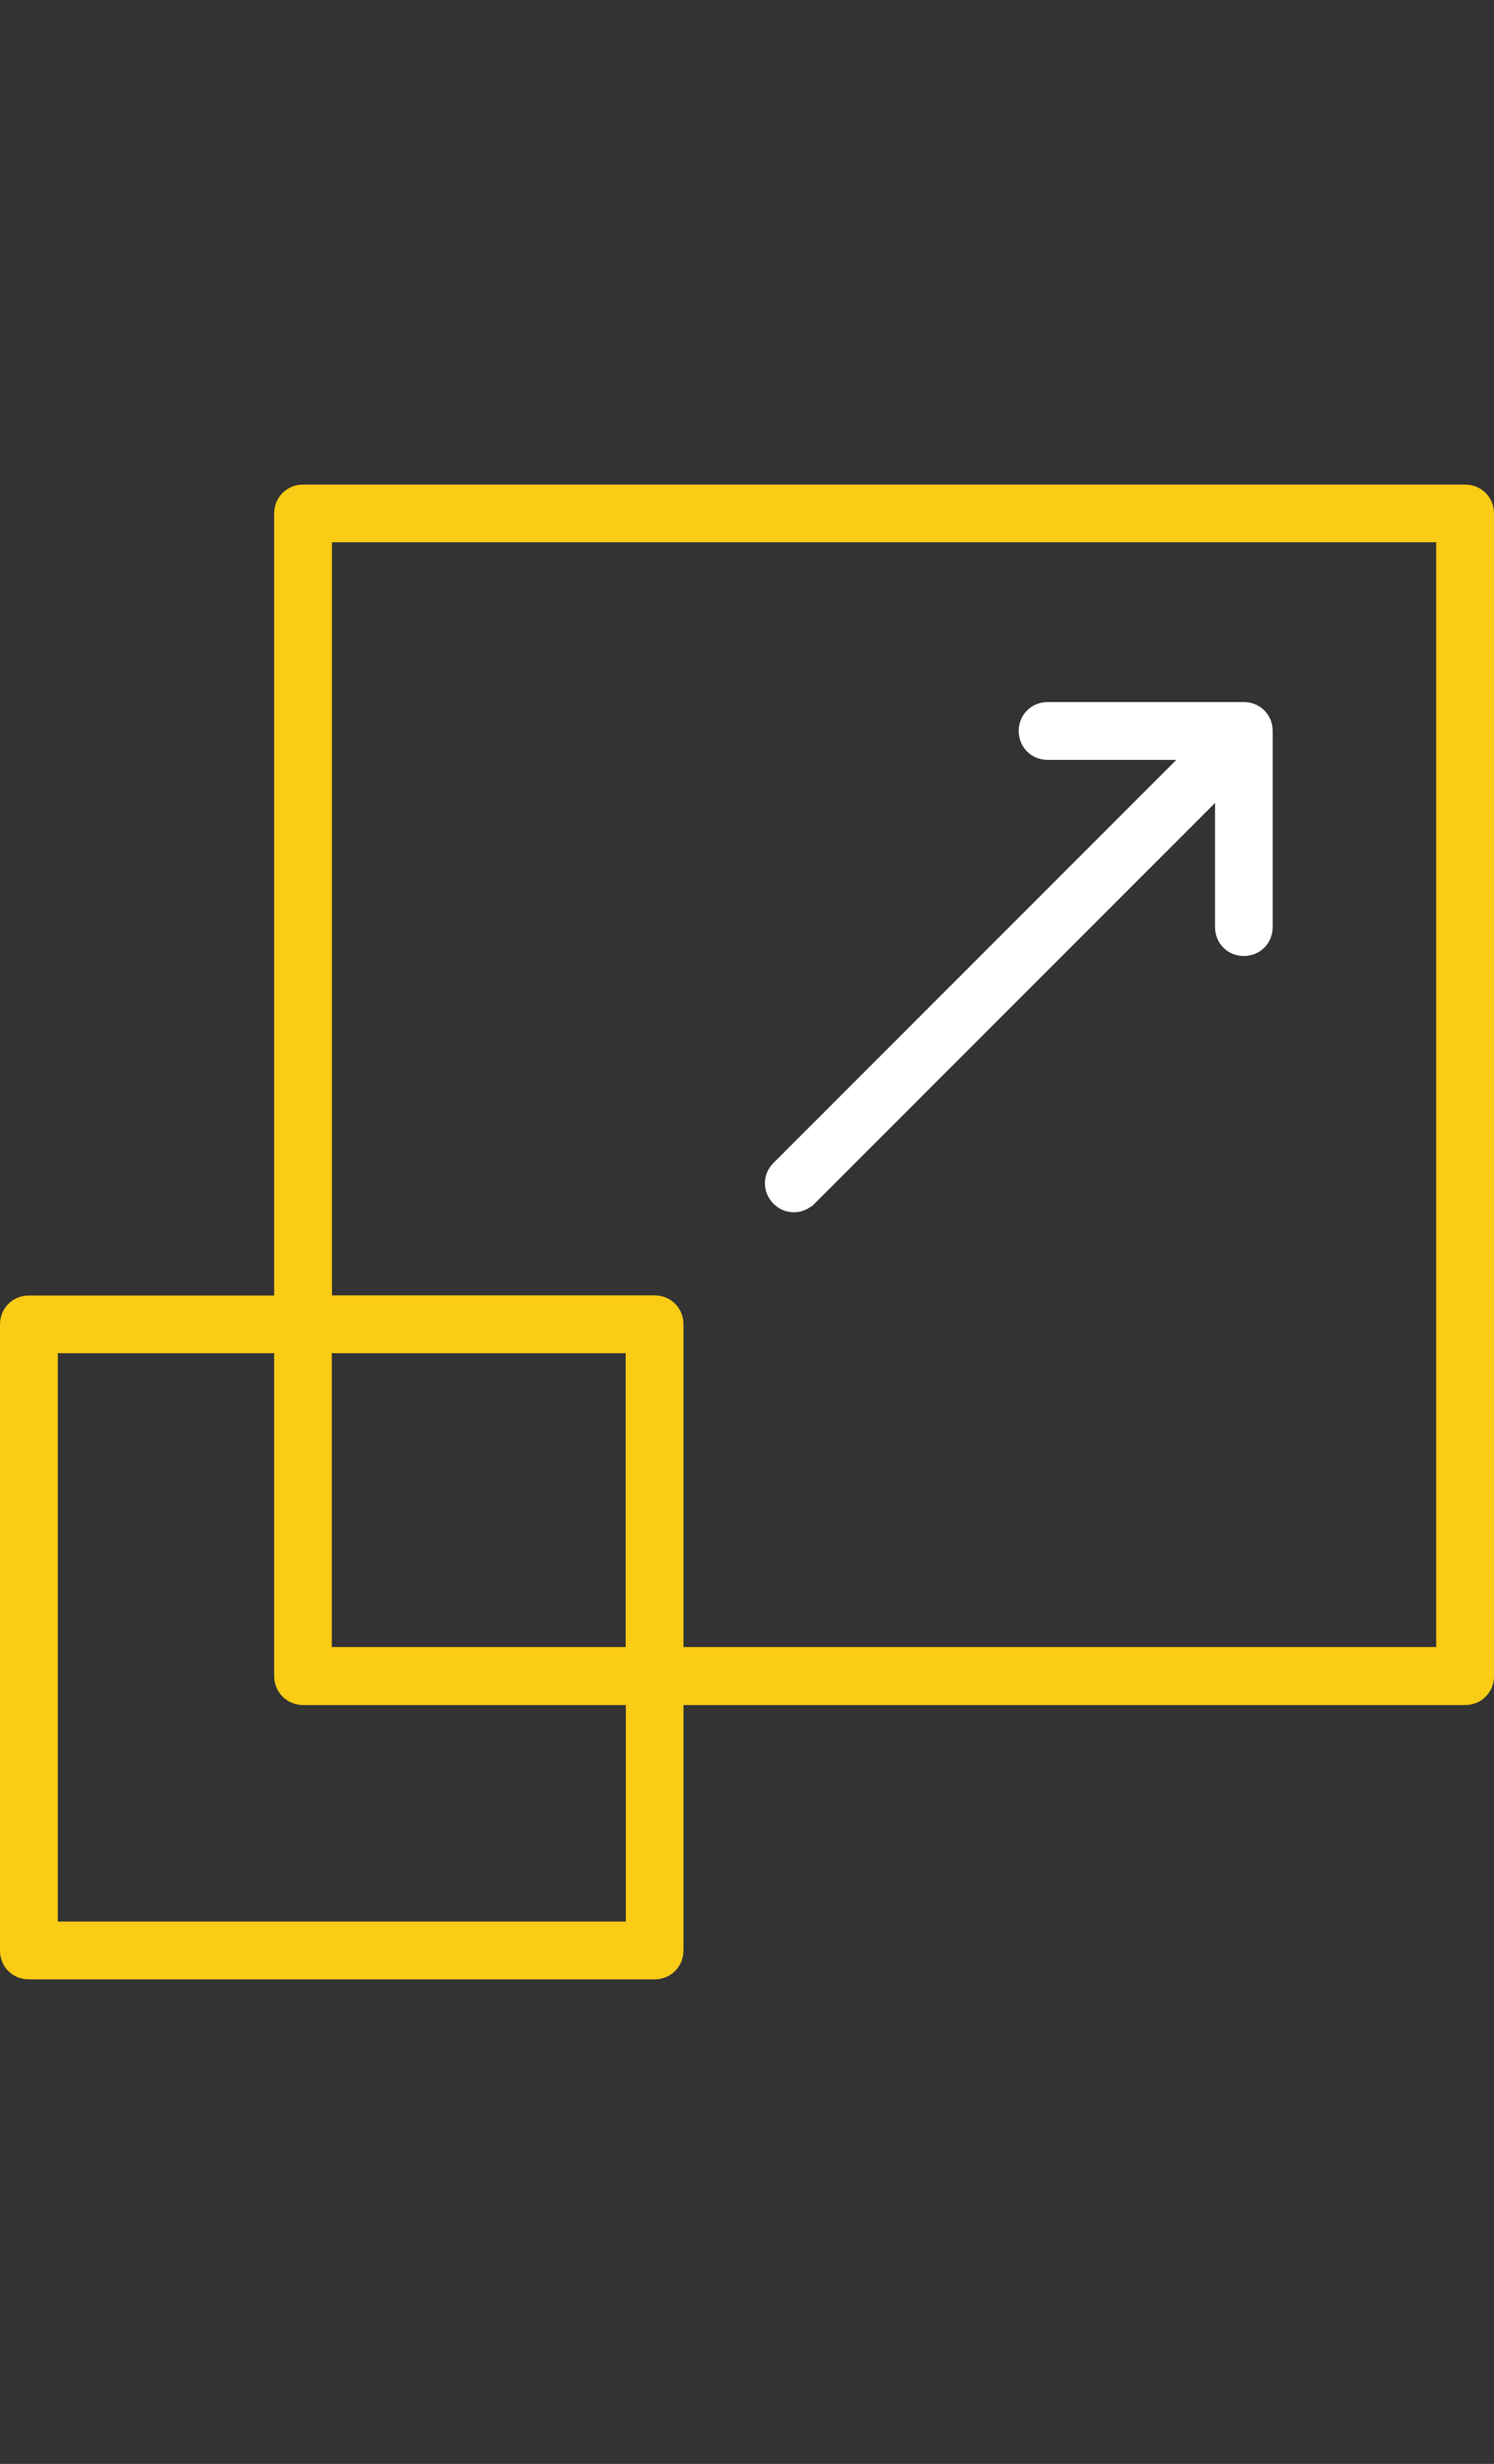 <?xml version="1.0" encoding="UTF-8"?>
<svg id="Layer_2" xmlns="http://www.w3.org/2000/svg" xmlns:xlink="http://www.w3.org/1999/xlink" viewBox="0 0 91 150">
  <rect x="0" y="0" width="91" height="150" fill="#333333" stroke="none"/>
  <defs>
    <style>
      .cls-1 {
        fill: #fff;
      }

      .cls-2 {
        fill: #facc15;
      }

      .cls-3 {
        fill: none;
      }

      .cls-4 {
        clip-path: url(#clippath);
      }
    </style>
    <clipPath id="clippath">
      <rect class="cls-3" width="91" height="150"/>
    </clipPath>
  </defs>
  <g id="Layer_1-2" data-name="Layer_1">
    <g class="cls-4">
      <g>
        <path class="cls-2" d="M1.76,120.5c-1,0-1.76-.76-1.76-1.76v-38.11c0-.99.77-1.76,1.76-1.76h14.94V31.26c0-.99.77-1.76,1.76-1.76h70.78c.99,0,1.76.77,1.76,1.76v70.78c0,.99-.77,1.76-1.76,1.76h-47.61v14.94c0,.99-.77,1.76-1.76,1.76H1.76ZM38.12,116.98v-13.18h-19.66c-.99,0-1.76-.78-1.76-1.77v-19.65H3.52v34.6h34.6ZM87.48,100.27V33.01H20.22v45.85h19.65c.99,0,1.76.77,1.76,1.76v19.65h45.85ZM38.11,100.27v-17.89h-17.9v17.89h17.9Z"/>
        <path class="cls-1" d="M48.35,73.8c-.46,0-.9-.18-1.23-.51-.34-.34-.53-.79-.53-1.26,0-.46.19-.9.53-1.24l24.53-24.53h-7.84c-.99,0-1.76-.77-1.76-1.76s.77-1.76,1.76-1.76h11.95c.99,0,1.76.77,1.76,1.76v11.94c0,.99-.77,1.76-1.76,1.76s-1.75-.77-1.75-1.76v-7.56l-24.55,24.55h-.03c-.31.24-.68.37-1.08.37h-.01Z"/>
      </g>
    </g>
  </g>
</svg>